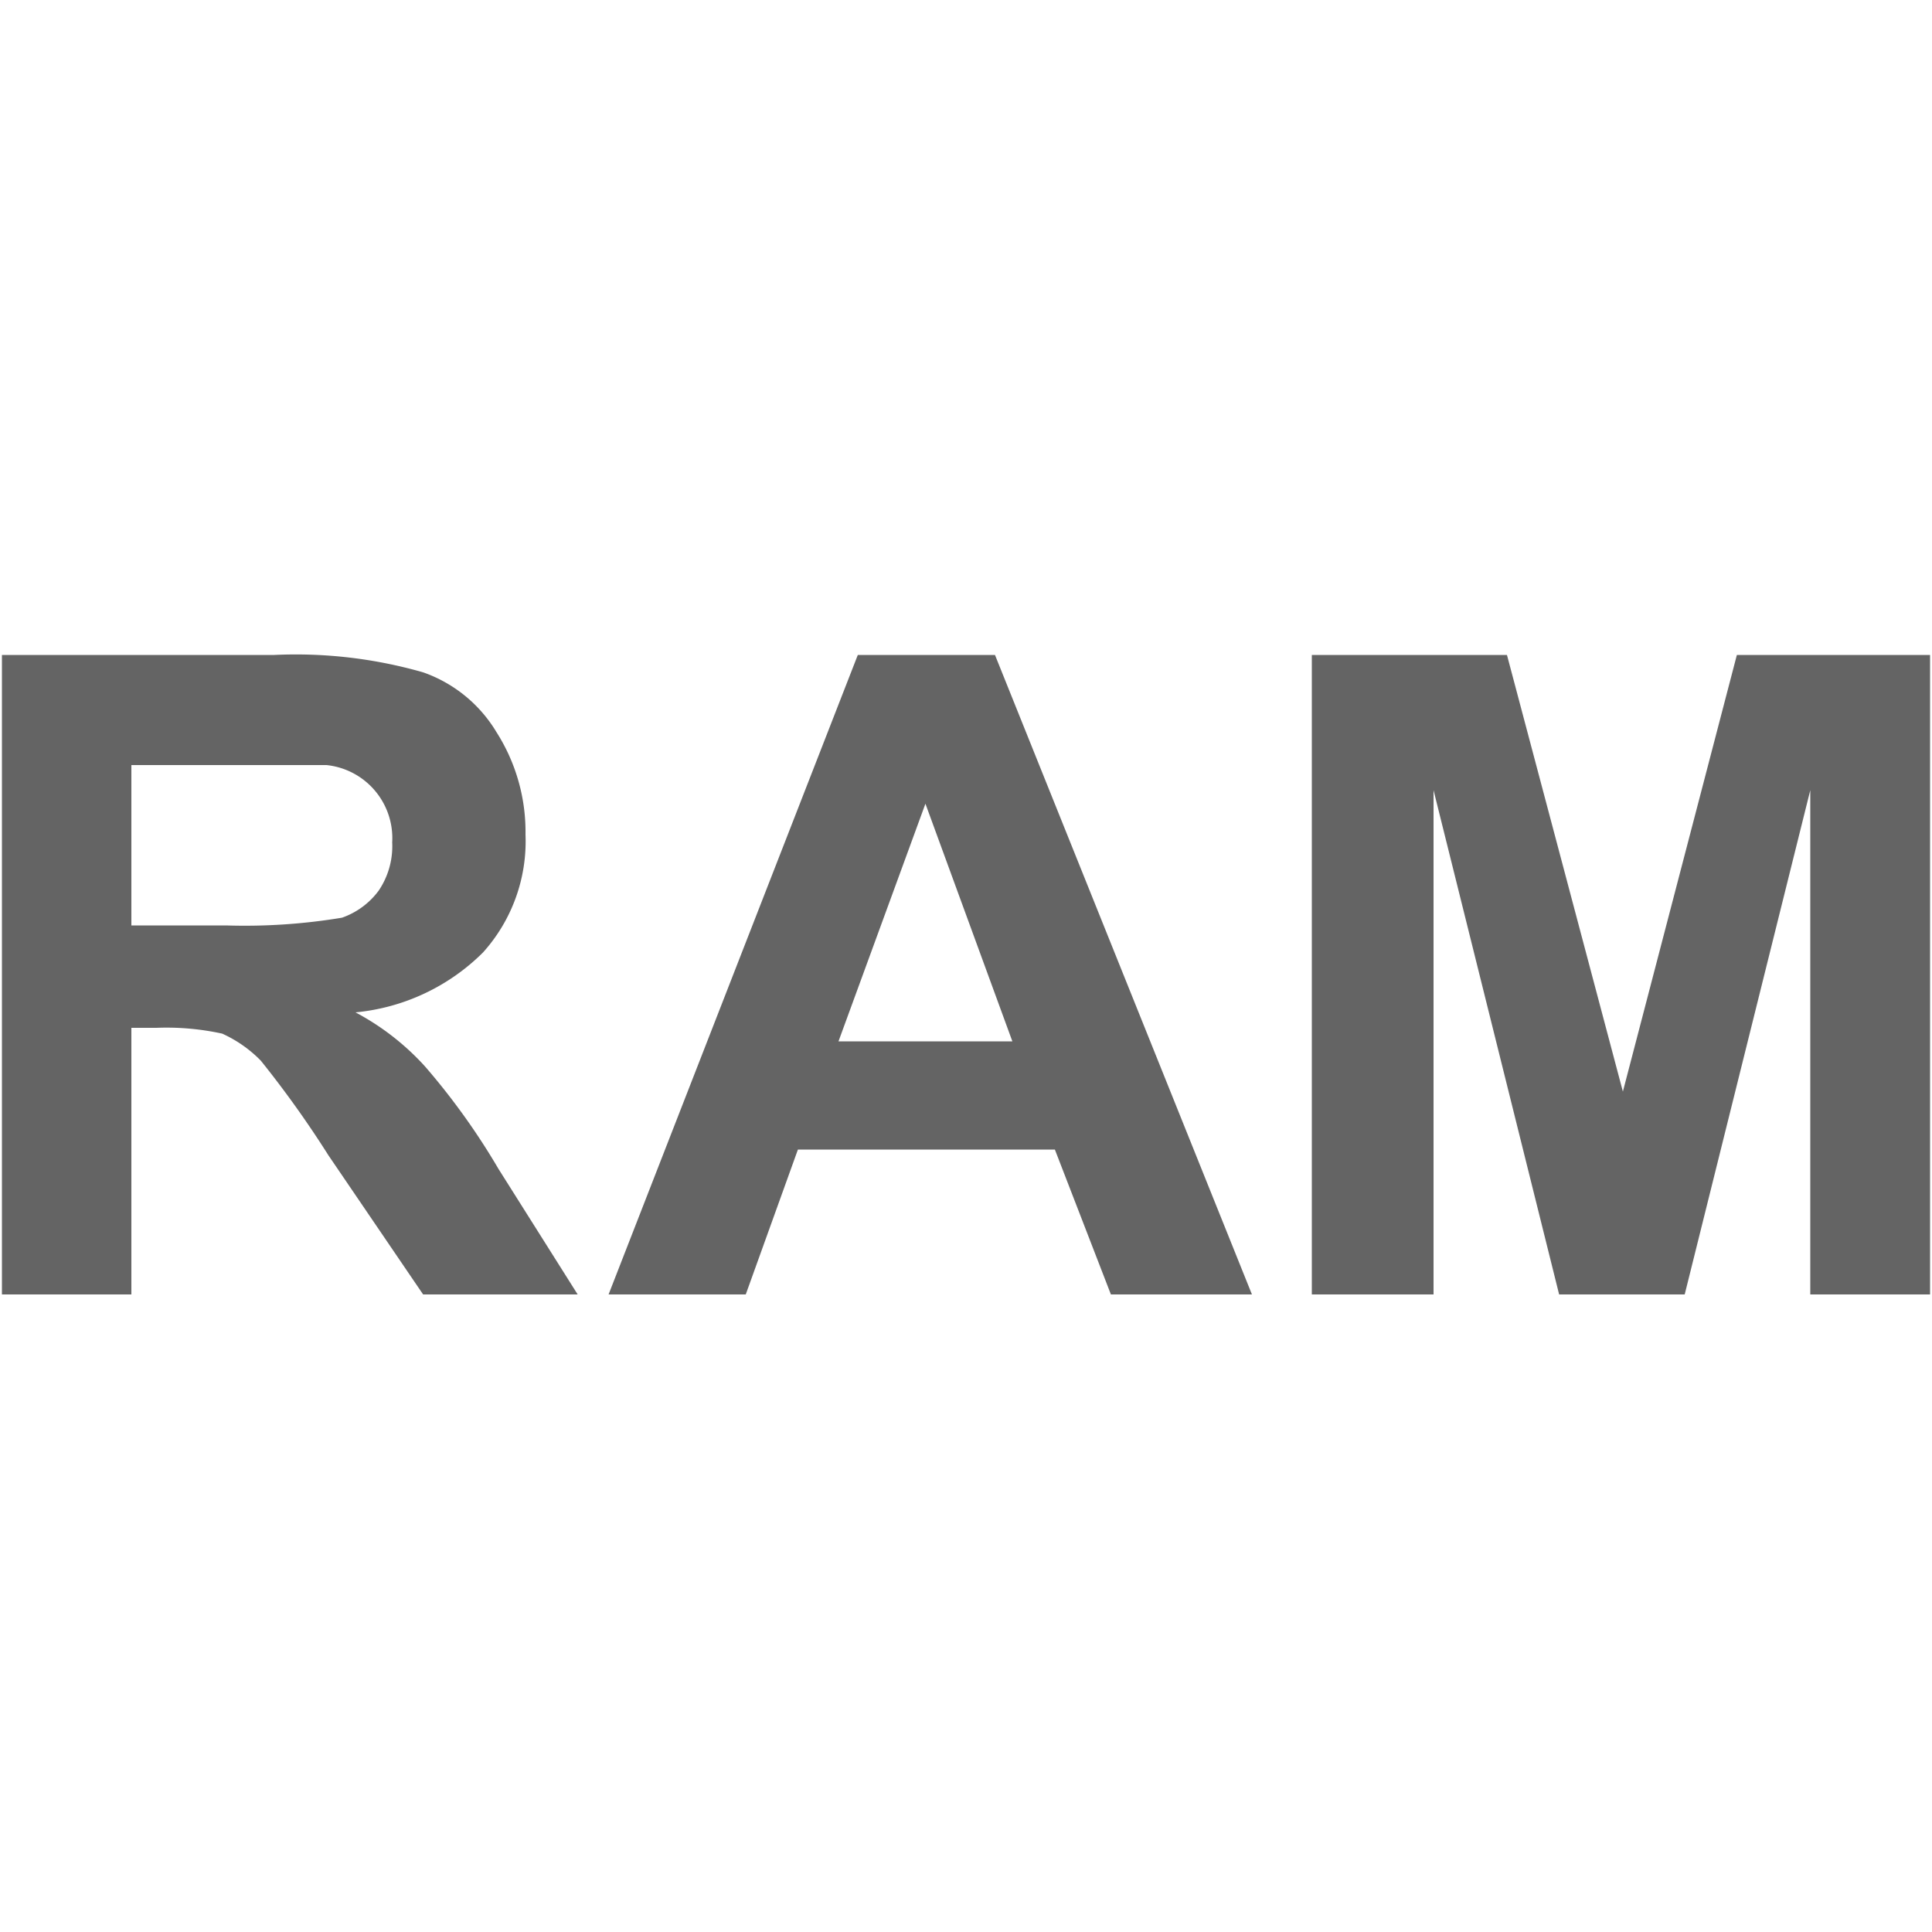 <svg xmlns="http://www.w3.org/2000/svg" width="100" height="100"><path d="M.1 67V33.9h14.1a23.9 23.9 0 0 1 7.7.9 7.2 7.2 0 0 1 3.8 3.1 9.6 9.6 0 0 1 1.5 5.3 8.6 8.6 0 0 1-2.2 6.1 10.8 10.8 0 0 1-6.6 3.1 13.2 13.2 0 0 1 3.6 2.8 35.6 35.6 0 0 1 3.8 5.3l4.1 6.5h-8L17 59.8a53.5 53.5 0 0 0-3.5-4.9 6.6 6.6 0 0 0-2-1.4 13.5 13.5 0 0 0-3.4-.3H6.8V67zm6.7-19.1h4.9a30.7 30.7 0 0 0 6-.4 4 4 0 0 0 1.9-1.4 4.1 4.1 0 0 0 .7-2.5 3.8 3.8 0 0 0-3.4-4H6.8zm58 19.1h-7.3l-2.9-7.5H41.3L38.6 67h-7.1l12.9-33.1h7.1zM52.4 53.9l-4.5-12.3-4.5 12.3zM67.9 67V33.9H78l6 22.6 5.9-22.6h10V67h-6.2V40.9L87.2 67h-6.5l-6.5-26.1V67z" fill="#646464"/></svg>